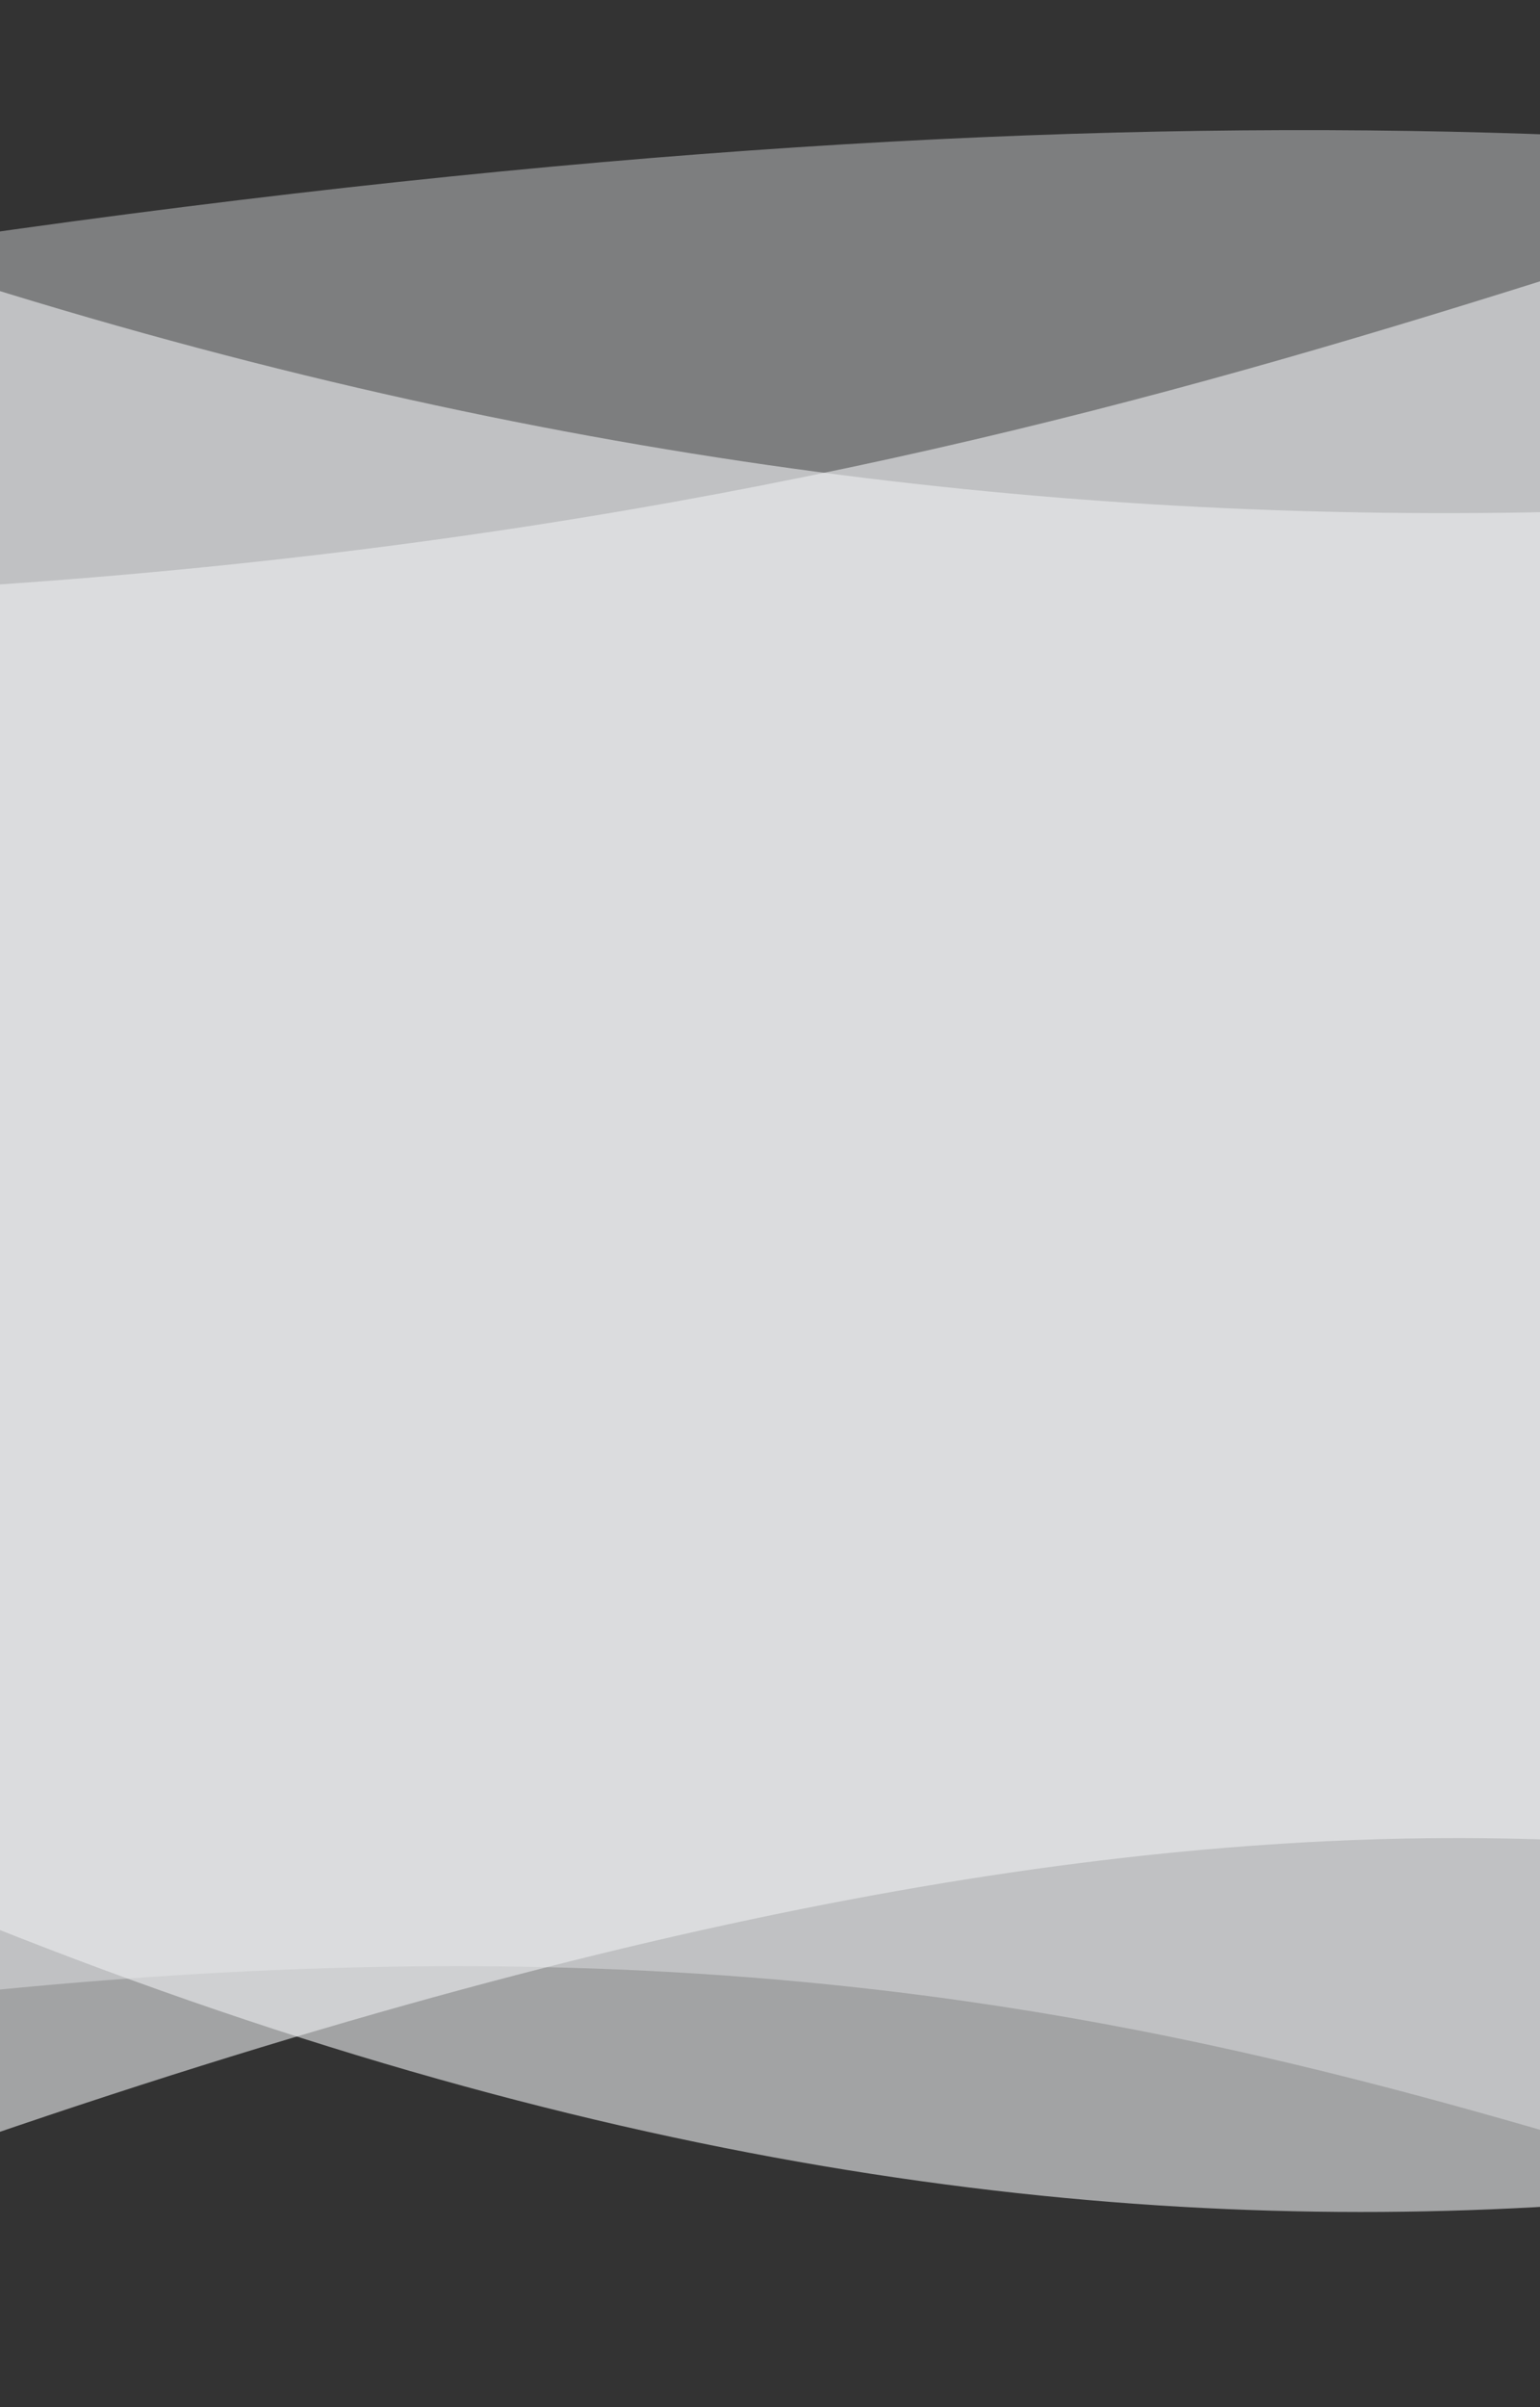 <svg width="320" height="500" viewBox="0 0 320 500" fill="none" xmlns="http://www.w3.org/2000/svg">
<rect x="0" y="0" width="320" height="500" fill="#333333" stroke="none"/>
<path d="M1050 135.472C536.353 87.436 463.752 -35.041 -111 65.667L-111 428.883C438.342 330.256 327.324 630.832 1050 428.014L1050 135.472Z" fill="#ECEFF0" fill-opacity="0.4"/>
<path d="M1050 46.622C682.35 -34.459 412.962 237.838 -111 20.27V484.122C544.784 221.959 425.66 554.73 1050 484.122V46.622Z" fill="#ECEFF0" fill-opacity="0.6"/>
<path d="M1050 128.05C413.537 -158.326 472.525 125.09 -111 125.09V350.046C461.938 646.321 608.046 227.871 1050 399.342V128.05Z" fill="#ECEFF0" fill-opacity="0.6"/>
</svg>
